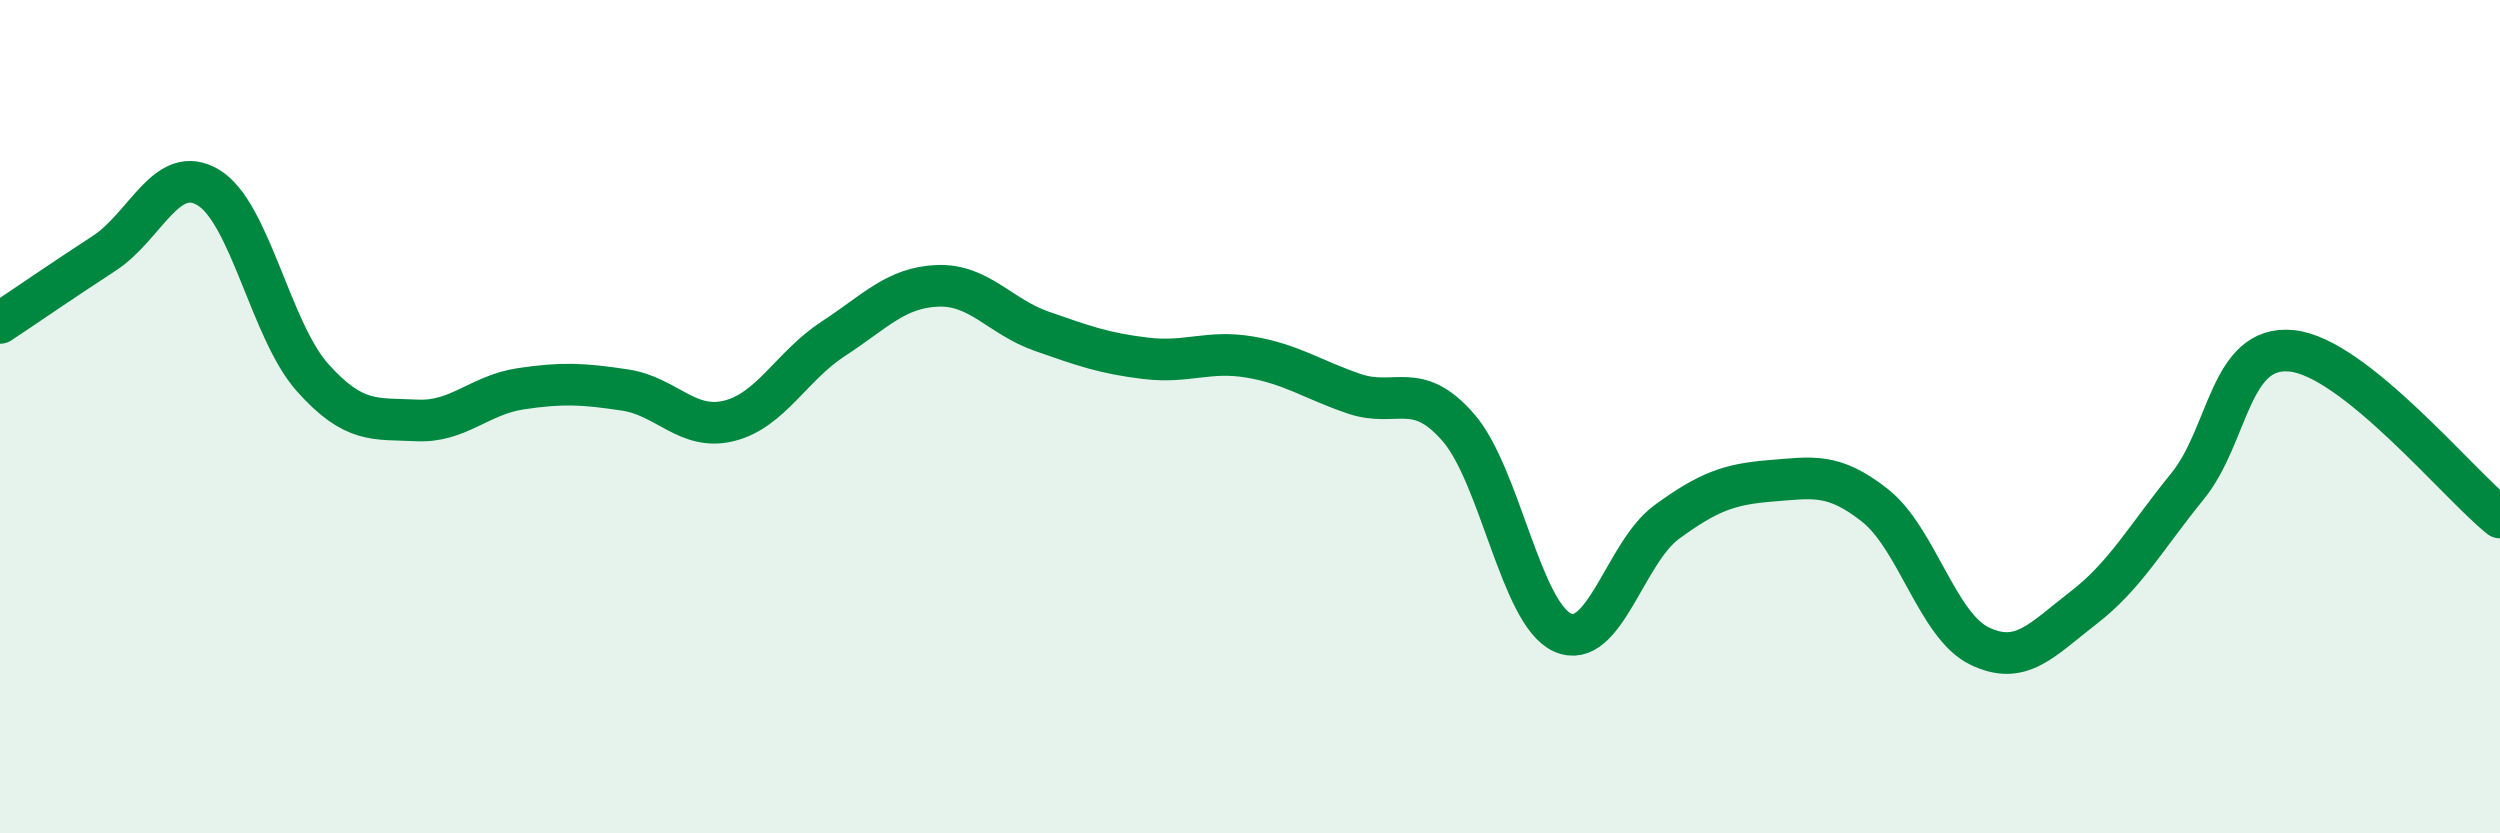 
    <svg width="60" height="20" viewBox="0 0 60 20" xmlns="http://www.w3.org/2000/svg">
      <path
        d="M 0,7.75 C 0.5,7.42 1.5,6.73 2.5,6.08 C 3.5,5.43 4,3.9 5,4.5 C 6,5.1 6.5,7.94 7.5,9.06 C 8.5,10.18 9,10.04 10,10.09 C 11,10.14 11.5,9.48 12.5,9.33 C 13.5,9.18 14,9.21 15,9.36 C 16,9.51 16.5,10.35 17.5,10.1 C 18.5,9.85 19,8.78 20,8.13 C 21,7.48 21.5,6.9 22.5,6.86 C 23.5,6.82 24,7.6 25,7.95 C 26,8.3 26.5,8.48 27.5,8.6 C 28.5,8.72 29,8.4 30,8.57 C 31,8.74 31.5,9.11 32.5,9.45 C 33.5,9.79 34,9.11 35,10.26 C 36,11.41 36.5,14.73 37.5,15.18 C 38.5,15.63 39,13.26 40,12.53 C 41,11.8 41.5,11.62 42.5,11.54 C 43.5,11.46 44,11.34 45,12.13 C 46,12.92 46.5,15.01 47.5,15.5 C 48.5,15.99 49,15.36 50,14.59 C 51,13.82 51.5,12.9 52.5,11.67 C 53.5,10.44 53.5,8.27 55,8.42 C 56.5,8.57 59,11.62 60,12.42L60 20L0 20Z"
        fill="#008740"
        opacity="0.1"
        stroke-linecap="round"
        stroke-linejoin="round"
      />
      <path
        d="M 0,7.75 C 0.5,7.42 1.5,6.73 2.5,6.08 C 3.5,5.43 4,3.9 5,4.5 C 6,5.1 6.5,7.94 7.5,9.06 C 8.5,10.18 9,10.04 10,10.09 C 11,10.14 11.5,9.48 12.5,9.33 C 13.5,9.18 14,9.21 15,9.36 C 16,9.51 16.5,10.35 17.5,10.1 C 18.5,9.85 19,8.78 20,8.13 C 21,7.48 21.5,6.9 22.5,6.86 C 23.5,6.82 24,7.6 25,7.95 C 26,8.3 26.5,8.48 27.5,8.6 C 28.5,8.72 29,8.4 30,8.57 C 31,8.74 31.5,9.11 32.5,9.45 C 33.5,9.79 34,9.11 35,10.26 C 36,11.41 36.5,14.73 37.5,15.18 C 38.5,15.63 39,13.26 40,12.53 C 41,11.8 41.5,11.62 42.5,11.54 C 43.5,11.46 44,11.34 45,12.13 C 46,12.92 46.5,15.01 47.5,15.5 C 48.5,15.99 49,15.36 50,14.59 C 51,13.82 51.5,12.9 52.5,11.67 C 53.5,10.44 53.5,8.27 55,8.42 C 56.5,8.57 59,11.62 60,12.42"
        stroke="#008740"
        stroke-width="1"
        fill="none"
        stroke-linecap="round"
        stroke-linejoin="round"
      />
    </svg>
  